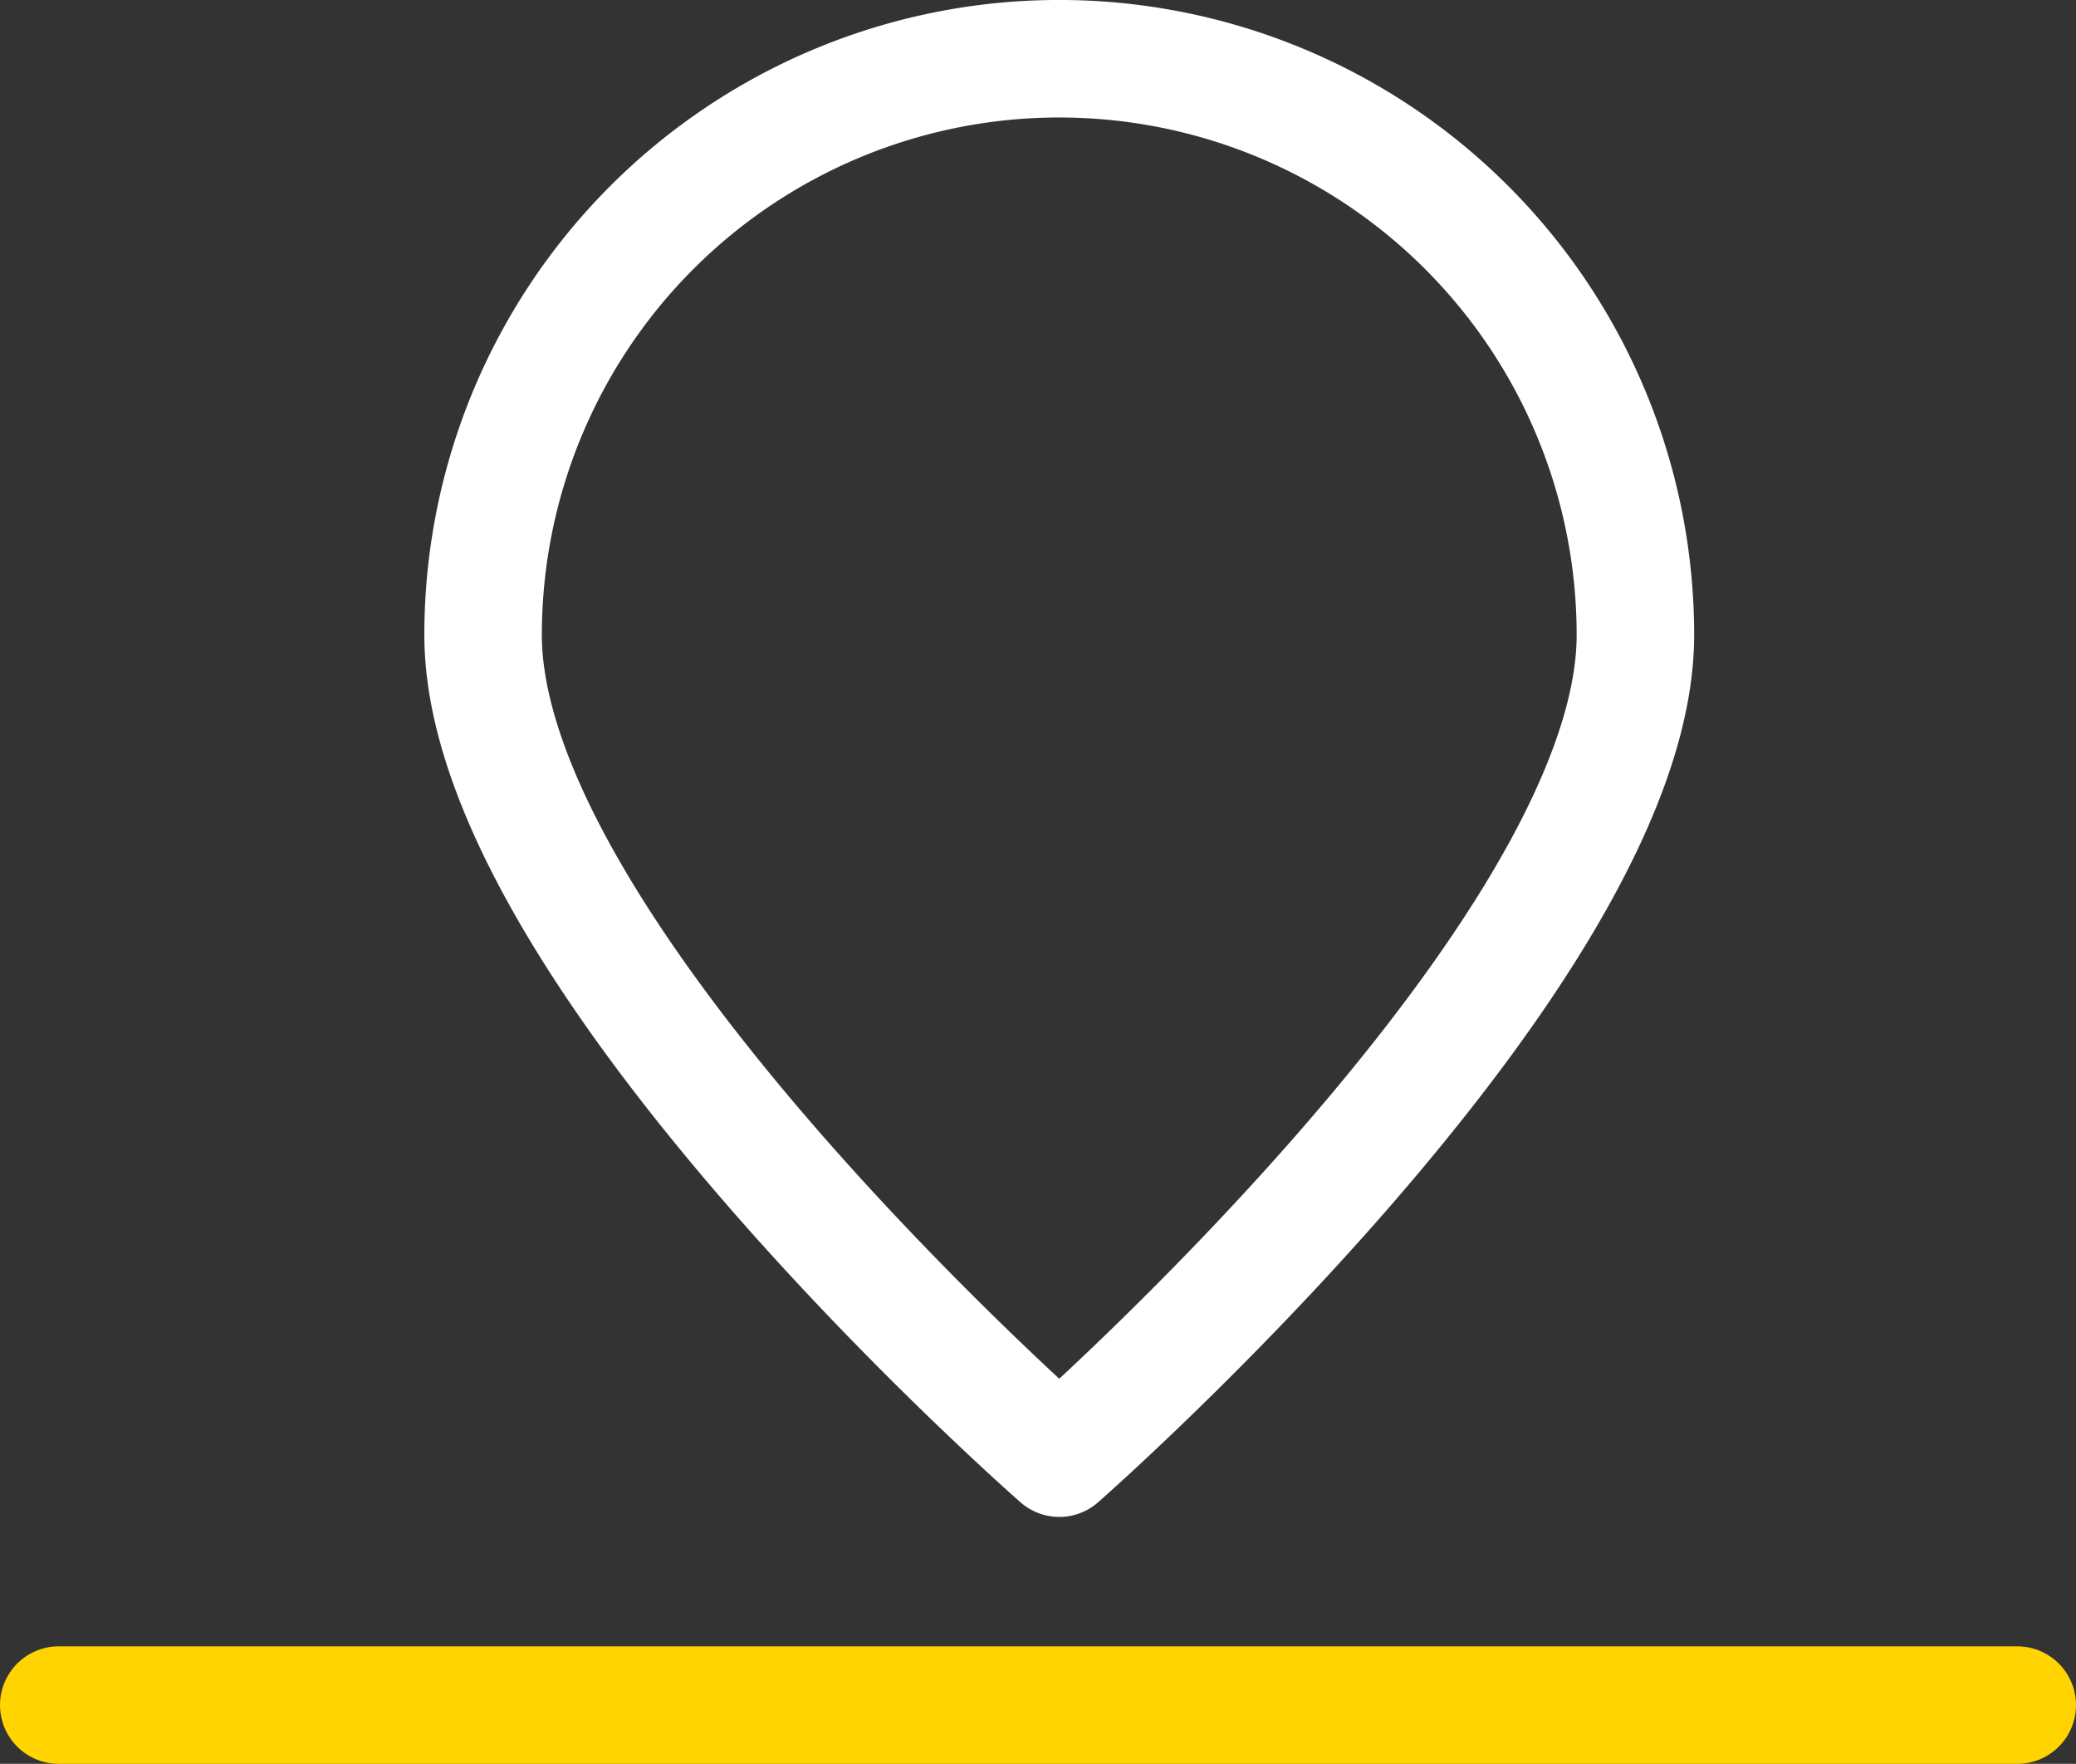 <svg xmlns="http://www.w3.org/2000/svg" width="31.8" height="27.015" viewBox="0 0 31.8 27.015">
  <rect x="0" y="0" width="31.8" height="27.015" fill="#333333" stroke="none"/>
  <g id="Group_5409" data-name="Group 5409" transform="translate(-64.6 -581.1)">
    <g id="Group_5408" data-name="Group 5408" transform="translate(-1.5)">
      <path id="Shape_94" data-name="Shape 94" d="M22.151,9.325c0,4.873-8.825,12.608-8.825,12.608S4.5,14.211,4.5,9.325a8.825,8.825,0,0,1,17.651,0Z" transform="translate(69 581.5)" fill="none" stroke="#fff" stroke-linecap="round" stroke-linejoin="round" stroke-width="1.8"/>
    </g>
    <path id="Shape_95" data-name="Shape 95" d="M.5,80.5h30" transform="translate(65 526.715)" fill="none" stroke="#ffd400" stroke-linecap="round" stroke-linejoin="round" stroke-width="1.8"/>
  </g>
</svg>
